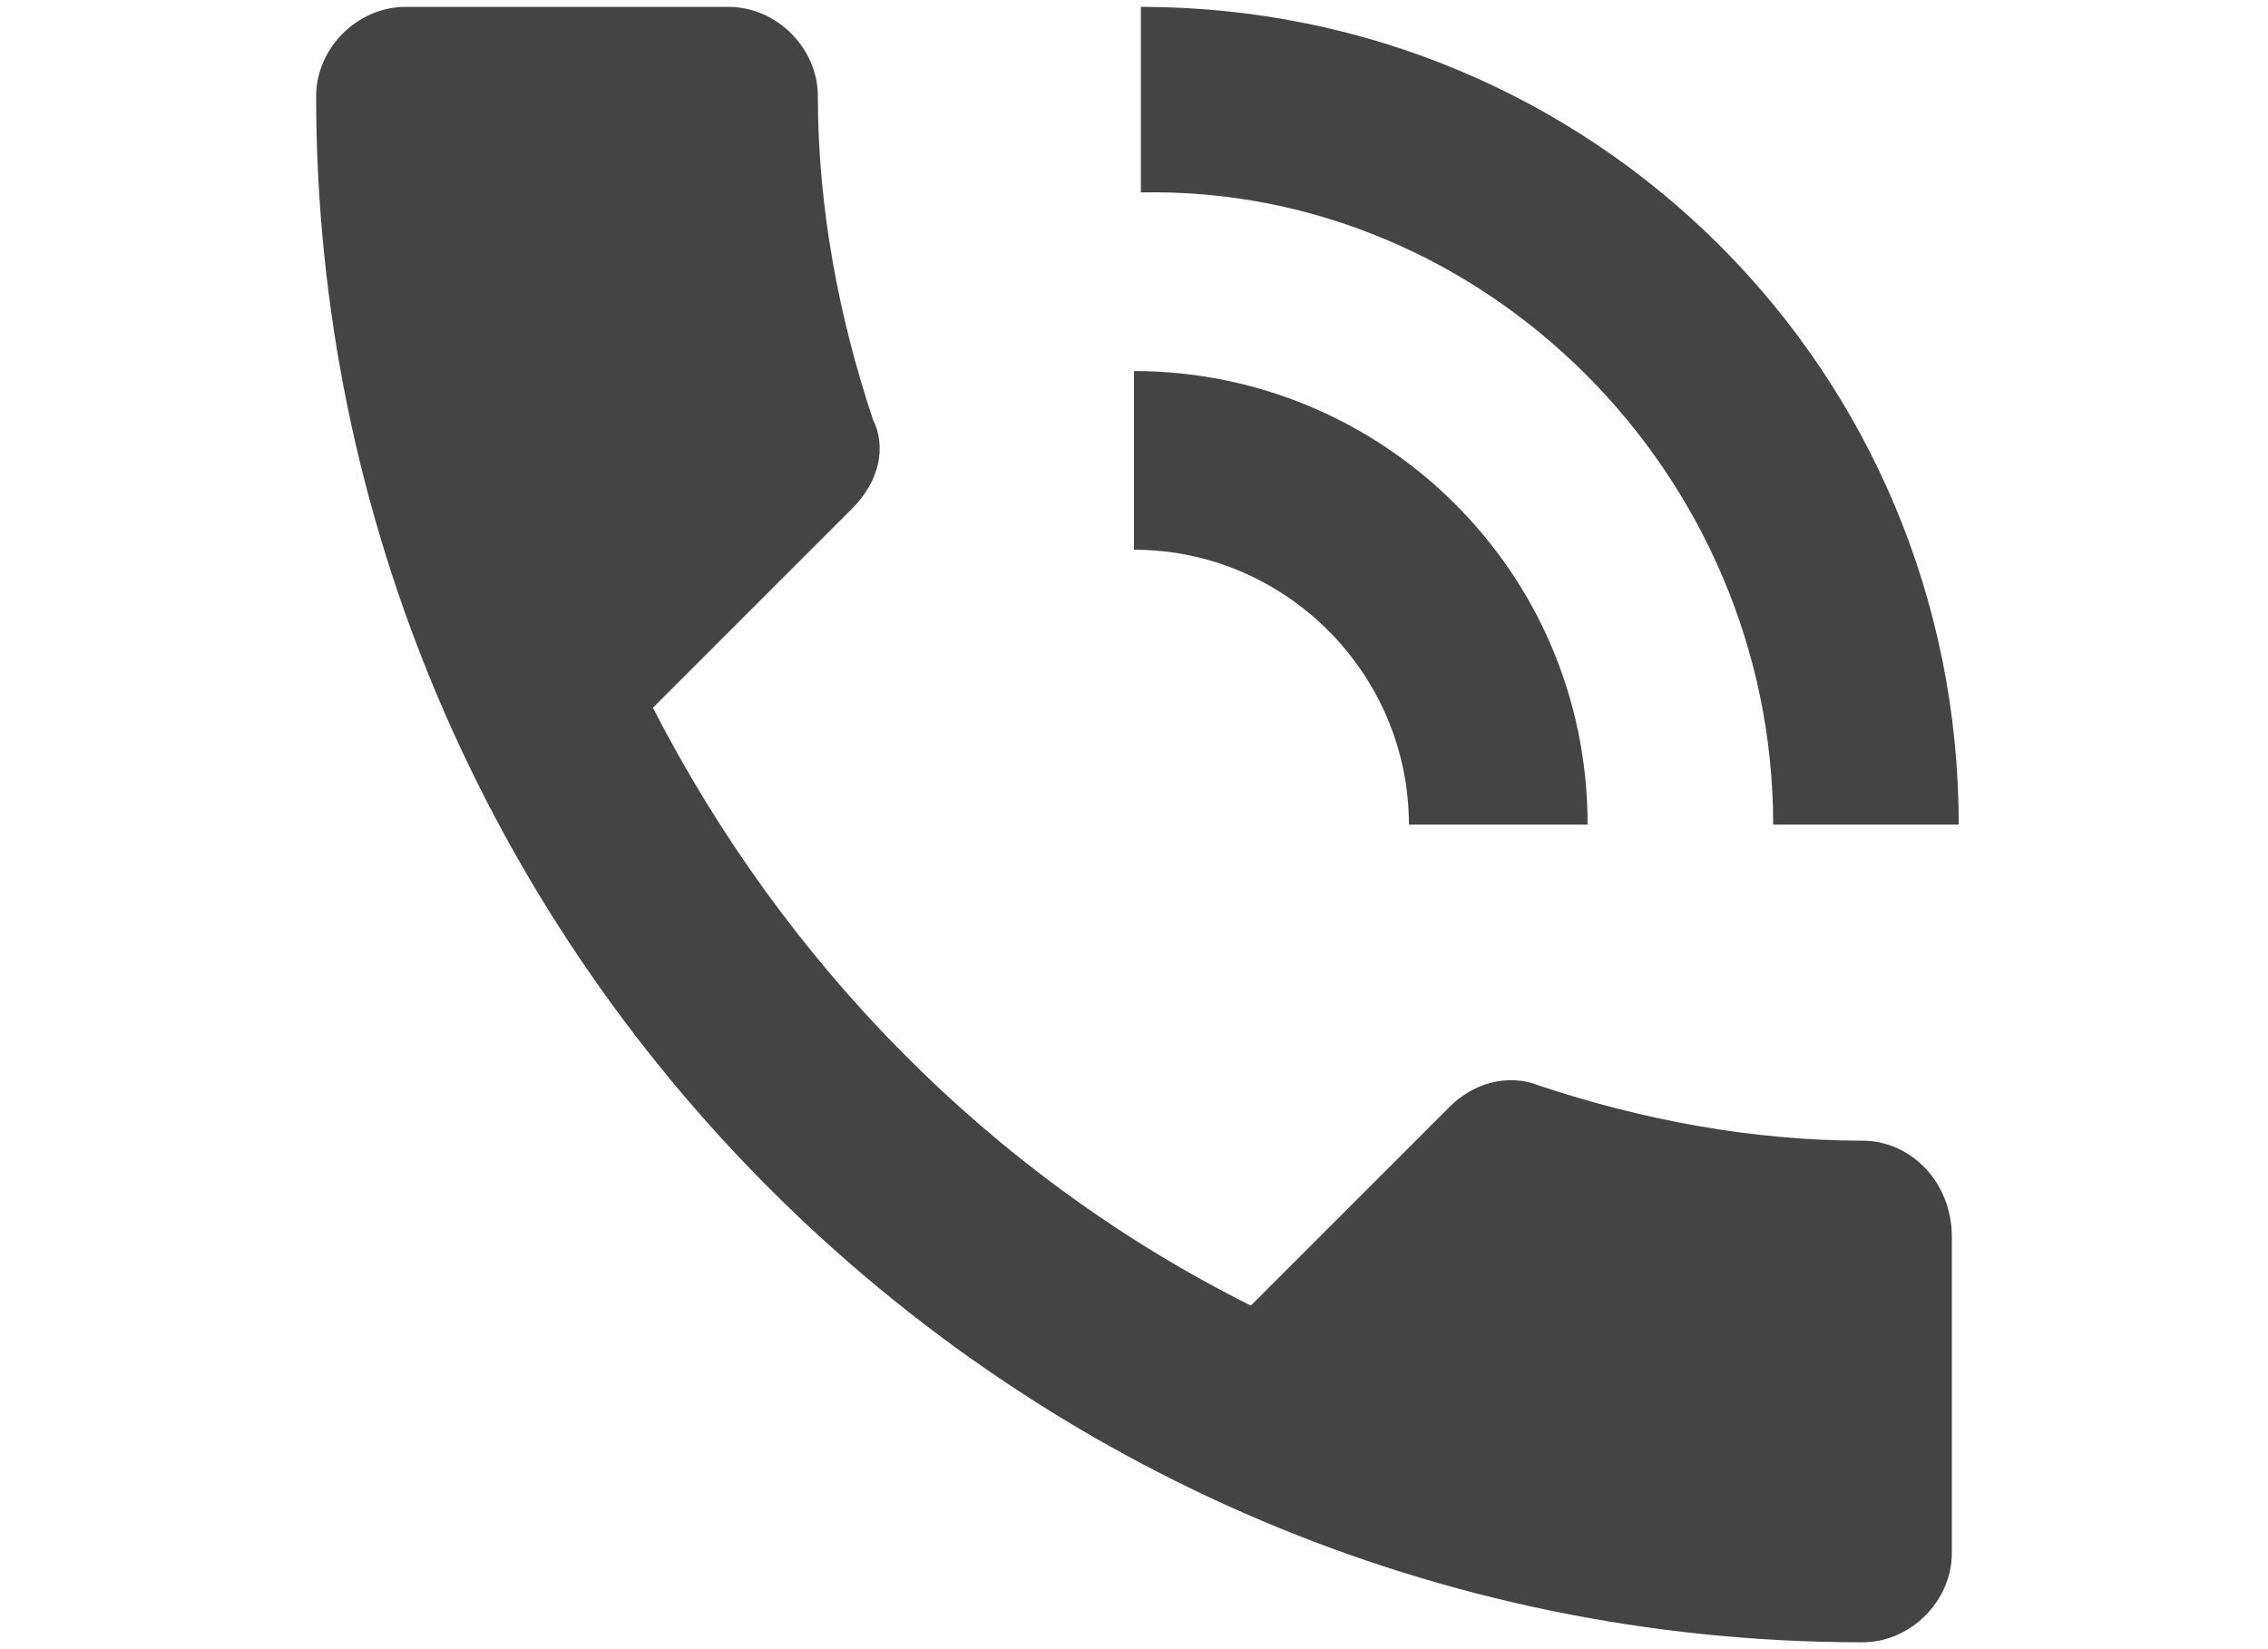 <svg enable-background="new 0 0 33 24" viewBox="0 0 33 24" xmlns="http://www.w3.org/2000/svg"><path d="m27.1 16.6c-1.6 0-3.2-.3-4.7-.8-.5-.2-1 0-1.3.3l-2.9 2.9c-3.8-1.9-6.8-5-8.7-8.7l2.9-2.9c.4-.4.5-.9.3-1.3-.5-1.5-.8-3.1-.8-4.7 0-.7-.6-1.3-1.3-1.3h-4.7c-.7 0-1.3.6-1.3 1.3 0 12.4 10.1 22.5 22.5 22.5.7 0 1.3-.6 1.3-1.3v-4.6c0-.8-.6-1.4-1.3-1.4zm-1.3-4.6h2.7c0-6.6-5.3-11.9-11.9-11.9v2.7c5-.1 9.2 4.1 9.2 9.2zm-5.3 0h2.6c0-3.7-3-6.6-6.6-6.6v2.6c2.2 0 4 1.8 4 4z" fill="#444"/></svg>